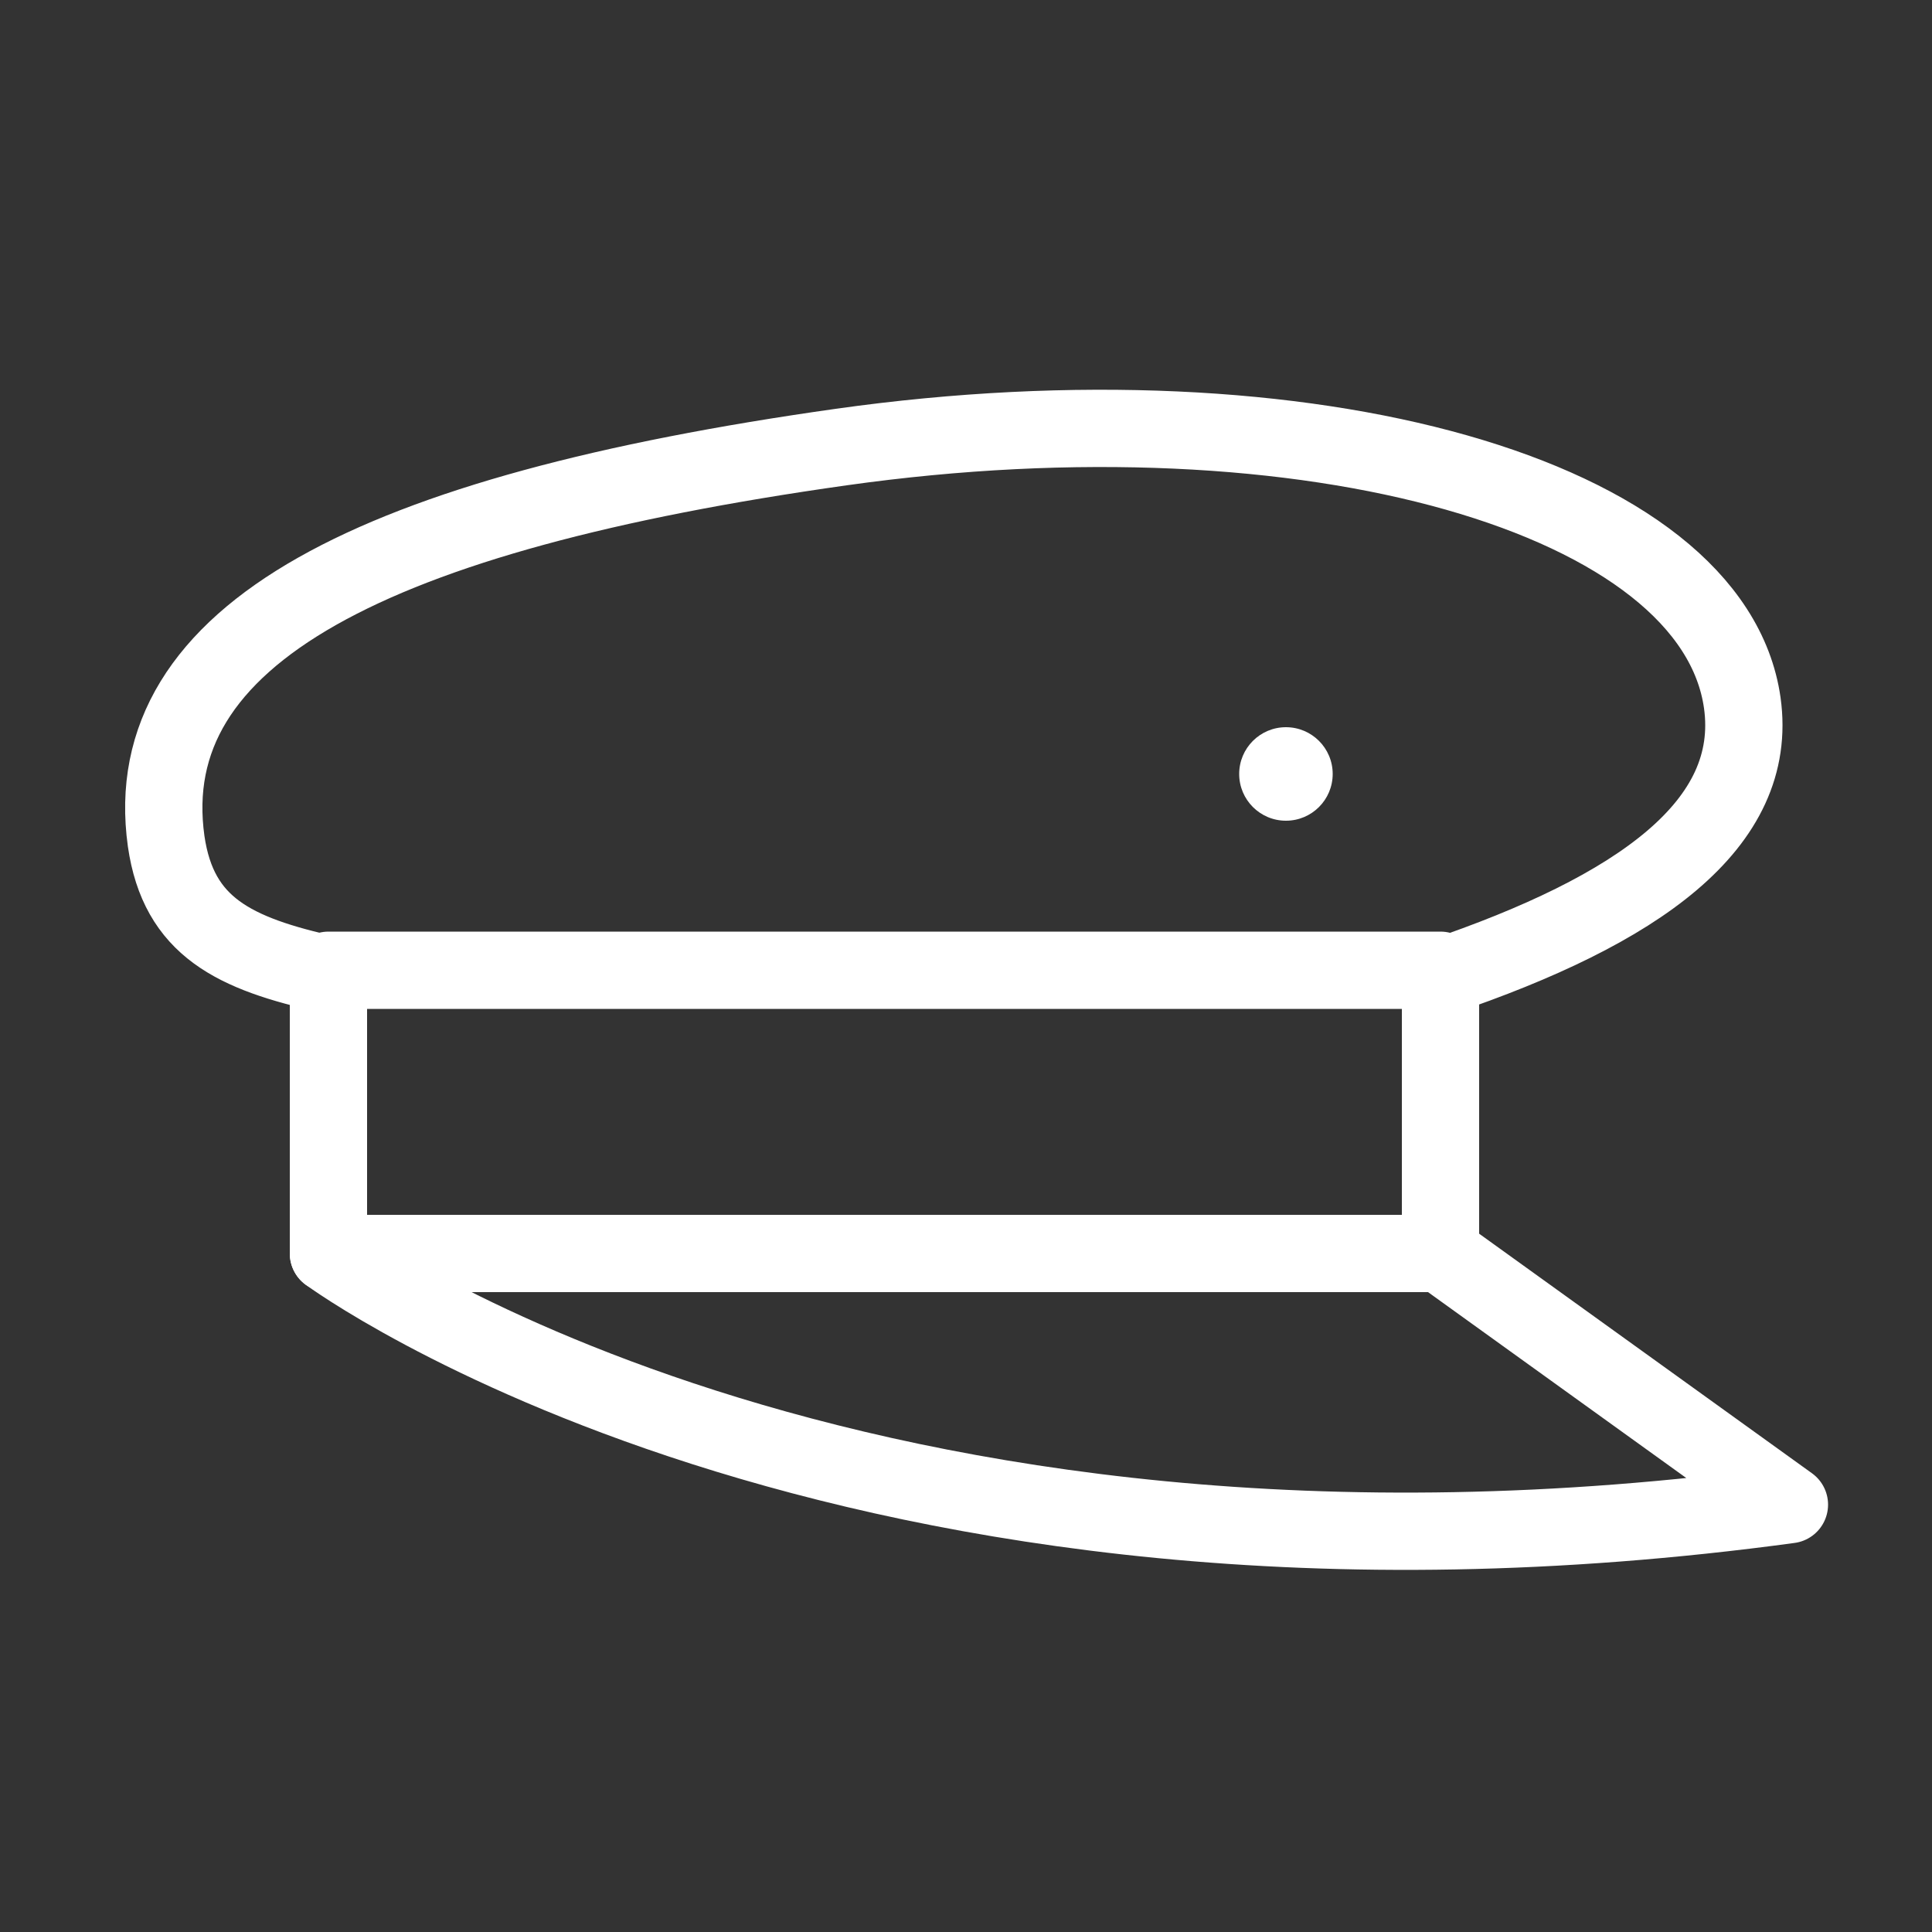 <?xml version="1.0" encoding="UTF-8"?>
<svg id="_レイヤー_1" data-name="レイヤー 1" xmlns="http://www.w3.org/2000/svg" width="50" height="50" viewBox="0 0 50 50">
  <rect x="0" y="0" width="50" height="50" fill="#333333" stroke="none"/>
  <rect x="8.5" y="25.11" width="28.78" height="7.33" fill="none" stroke="#fff" stroke-linecap="round" stroke-linejoin="round" stroke-width="2"/>
  <path d="M8.5,25.22c-2.44-.54-3.88-1.23-4.2-3.45-.75-5.36,5.35-8.49,17.47-10.2,12.13-1.71,22.56,1.26,23.32,6.62.44,3.15-2.69,5.36-7.82,7.1" fill="none" stroke="#fff" stroke-linecap="round" stroke-linejoin="round" stroke-width="2"/>
  <path d="M8.5,32.44s13.31,9.83,37.81,6.5l-9.03-6.5" fill="none" stroke="#fff" stroke-linecap="round" stroke-linejoin="round" stroke-width="2"/>
  <circle cx="33.28" cy="20.03" r="1.21" fill="#fff"/>
</svg>